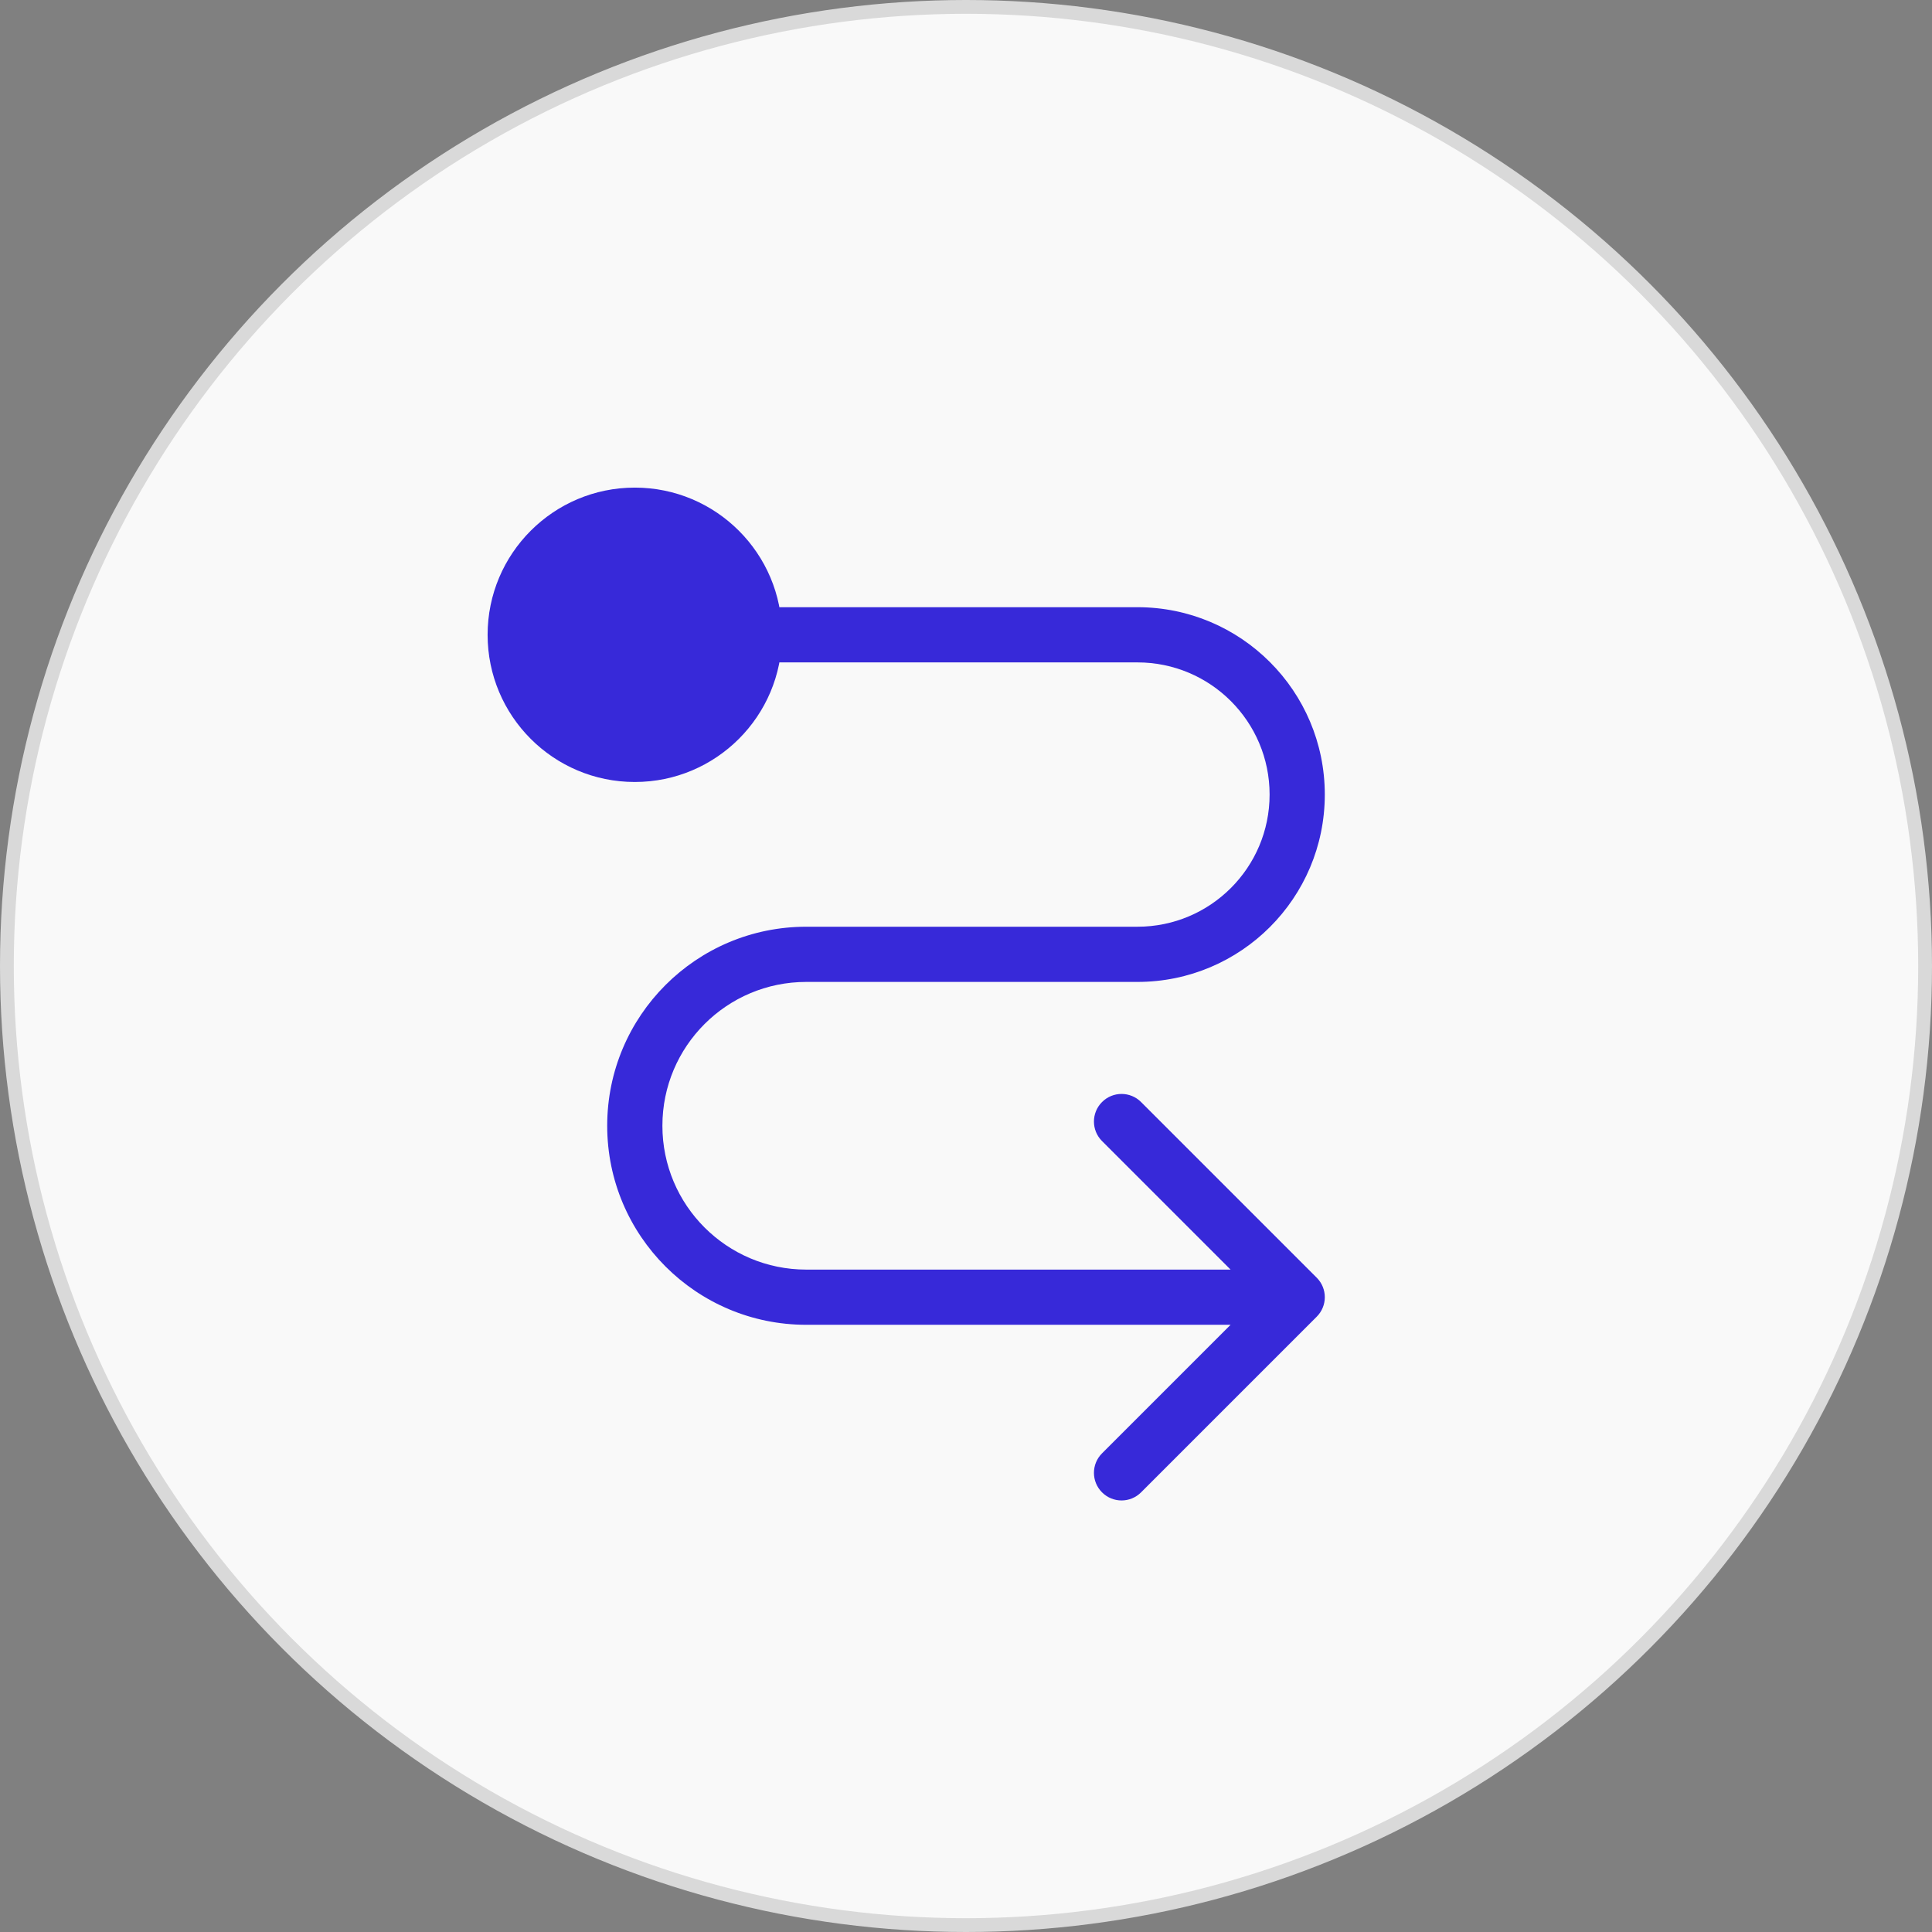 <svg width="70" height="70" viewBox="0 0 70 70" fill="none" xmlns="http://www.w3.org/2000/svg">
<rect x="0" y="0" width="70" height="70" fill="#808080" stroke="none"/>
<circle cx="35" cy="35" r="34.75" fill="#F9F9F9" stroke="#D9D9D9" stroke-width="0.5"/>
<path d="M17.667 23C17.667 25.945 20.055 28.333 23 28.333C25.945 28.333 28.333 25.945 28.333 23C28.333 20.055 25.945 17.667 23 17.667C20.055 17.667 17.667 20.055 17.667 23ZM47.707 47.707C48.098 47.317 48.098 46.683 47.707 46.293L41.343 39.929C40.953 39.538 40.319 39.538 39.929 39.929C39.538 40.319 39.538 40.953 39.929 41.343L45.586 47L39.929 52.657C39.538 53.047 39.538 53.681 39.929 54.071C40.319 54.462 40.953 54.462 41.343 54.071L47.707 47.707ZM23 24H41.212V22H23V24ZM41.212 33.577H29.212V35.577H41.212V33.577ZM29.212 48H47V46H29.212V48ZM22 40.788C22 44.771 25.229 48 29.212 48V46C26.333 46 24 43.667 24 40.788H22ZM29.212 33.577C25.229 33.577 22 36.805 22 40.788H24C24 37.91 26.333 35.577 29.212 35.577V33.577ZM46 28.788C46 31.433 43.856 33.577 41.212 33.577V35.577C44.961 35.577 48 32.537 48 28.788H46ZM41.212 24C43.856 24 46 26.144 46 28.788H48C48 25.039 44.961 22 41.212 22V24Z" fill="#3729D9"/>
</svg>
